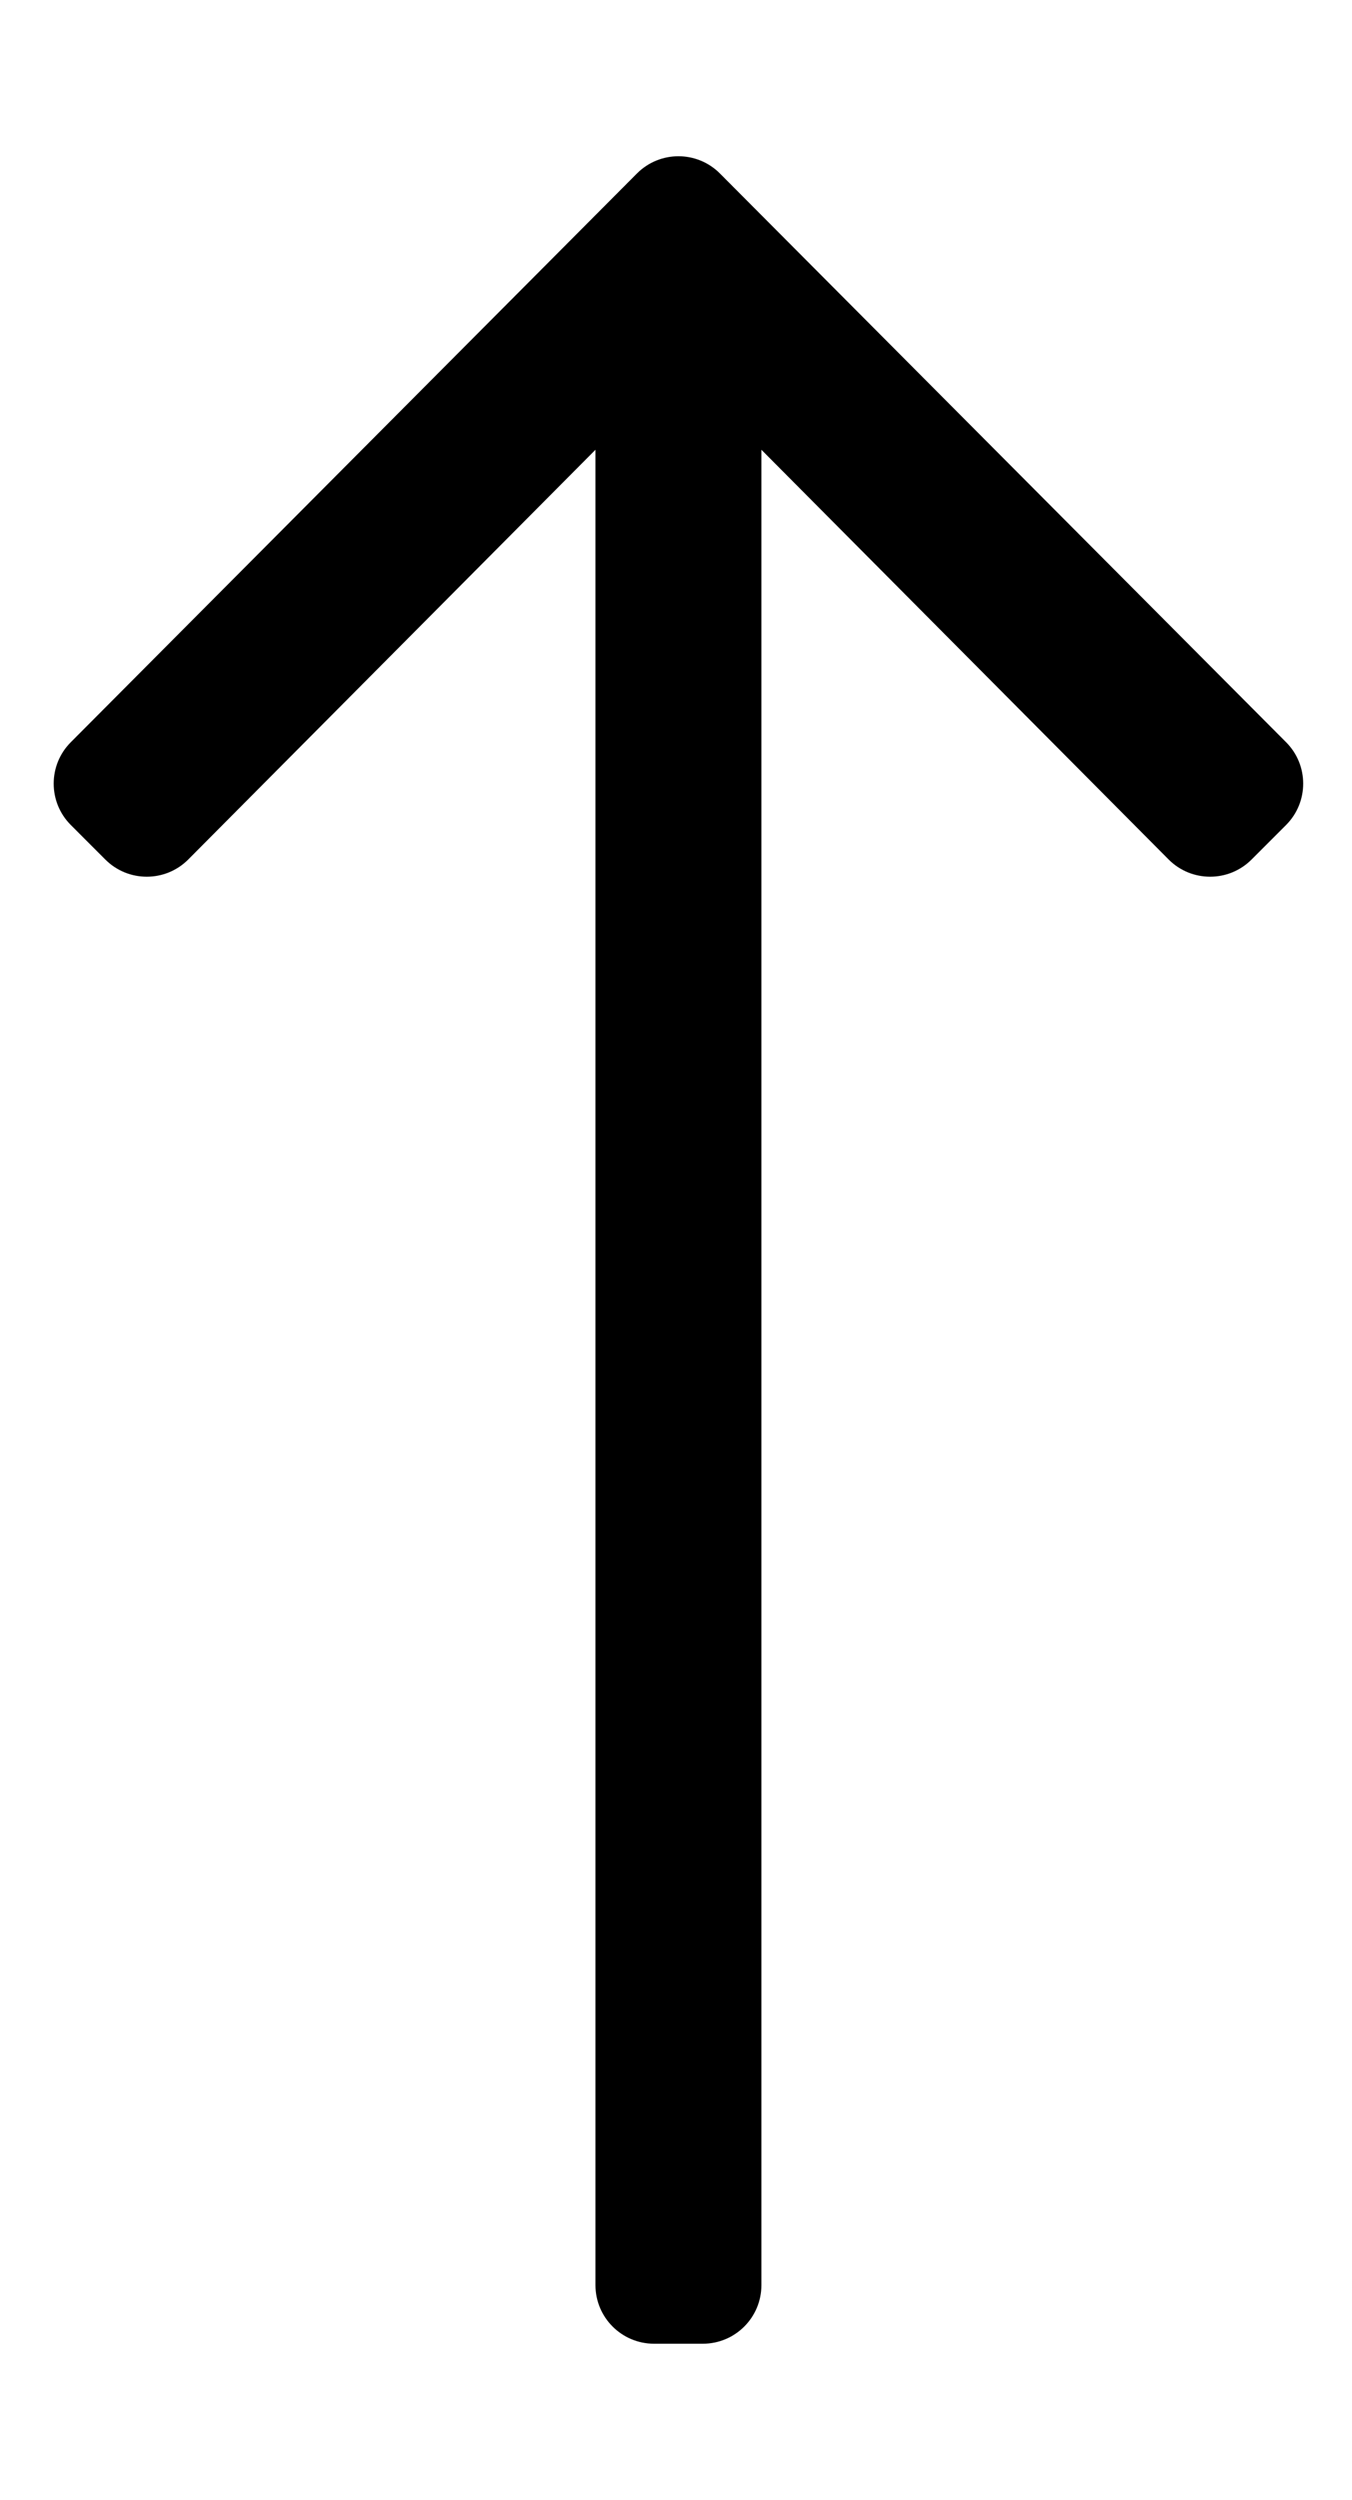 <?xml version="1.0" standalone="no"?>
<!DOCTYPE svg PUBLIC "-//W3C//DTD SVG 1.1//EN" "http://www.w3.org/Graphics/SVG/1.1/DTD/svg11.dtd" >
<svg xmlns="http://www.w3.org/2000/svg" xmlns:xlink="http://www.w3.org/1999/xlink" version="1.1" viewBox="-11 0 277 512">
   <path fill="currentColor"
d="M3.515 168.97c-4.687 -4.686 -4.687 -12.284 0 -16.97l115.999 -116.485c4.688 -4.686 12.285 -4.686 16.972 0l116 116.485c4.686 4.686 4.686 12.284 0 16.97l-7.07 7.071c-4.688 4.686 -12.285 4.686 -16.971 0
l-83.444 -83.928v375.887c0 6.627 -5.373 12 -12 12h-10c-6.627 0 -12 -5.373 -12 -12v-375.887l-83.444 83.928c-4.687 4.686 -12.284 4.686 -16.971 0z" />
</svg>
